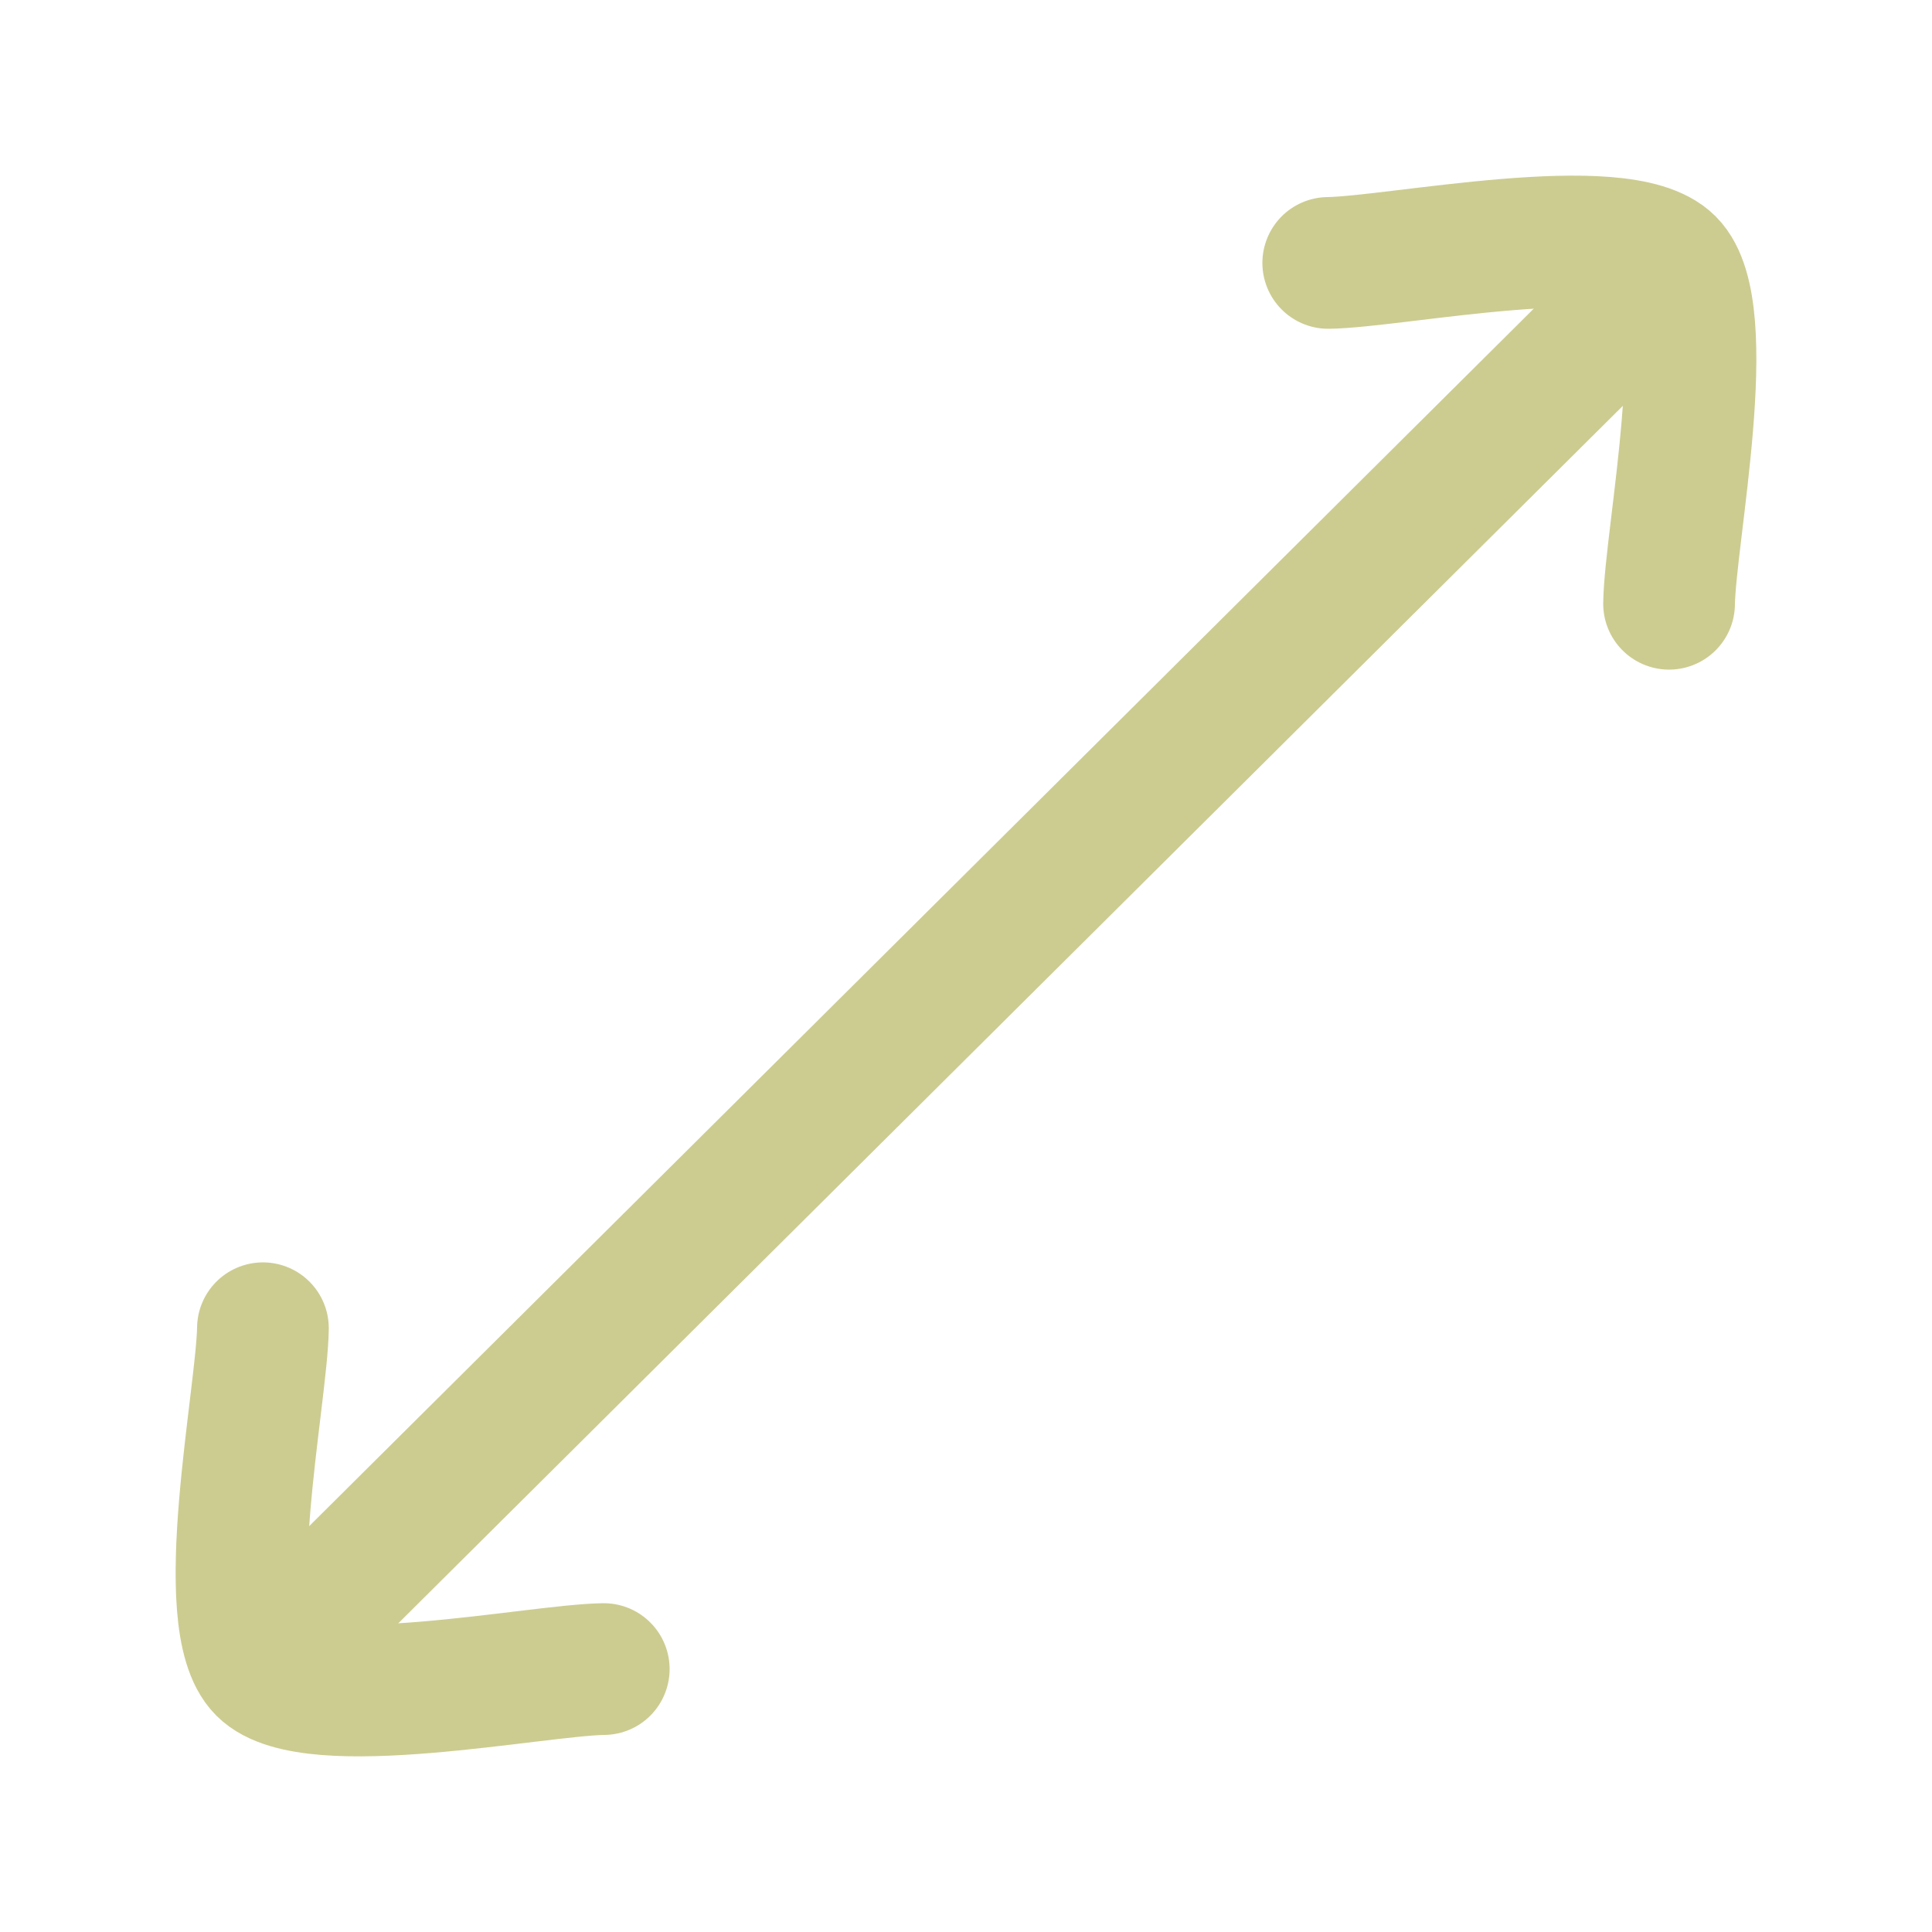 <svg width="44" height="44" viewBox="0 0 44 44" fill="none" xmlns="http://www.w3.org/2000/svg">
<path d="M30.25 5.988C31.798 5.966 36.925 4.901 38.012 5.988C39.099 7.075 38.034 12.202 38.012 13.75" stroke="#CCCC91" stroke-width="3" stroke-linecap="round" stroke-linejoin="round"/>
<path d="M5.988 30.25C5.966 31.798 4.901 36.925 5.988 38.012C7.075 39.099 12.202 38.034 13.75 38.012" stroke="#CCCC91" stroke-width="3" stroke-linecap="round" stroke-linejoin="round"/>
<path d="M7.142 36.772L36.858 7.228" stroke="#CCCC91" stroke-width="3" stroke-linecap="round" stroke-linejoin="round"/>
</svg>
